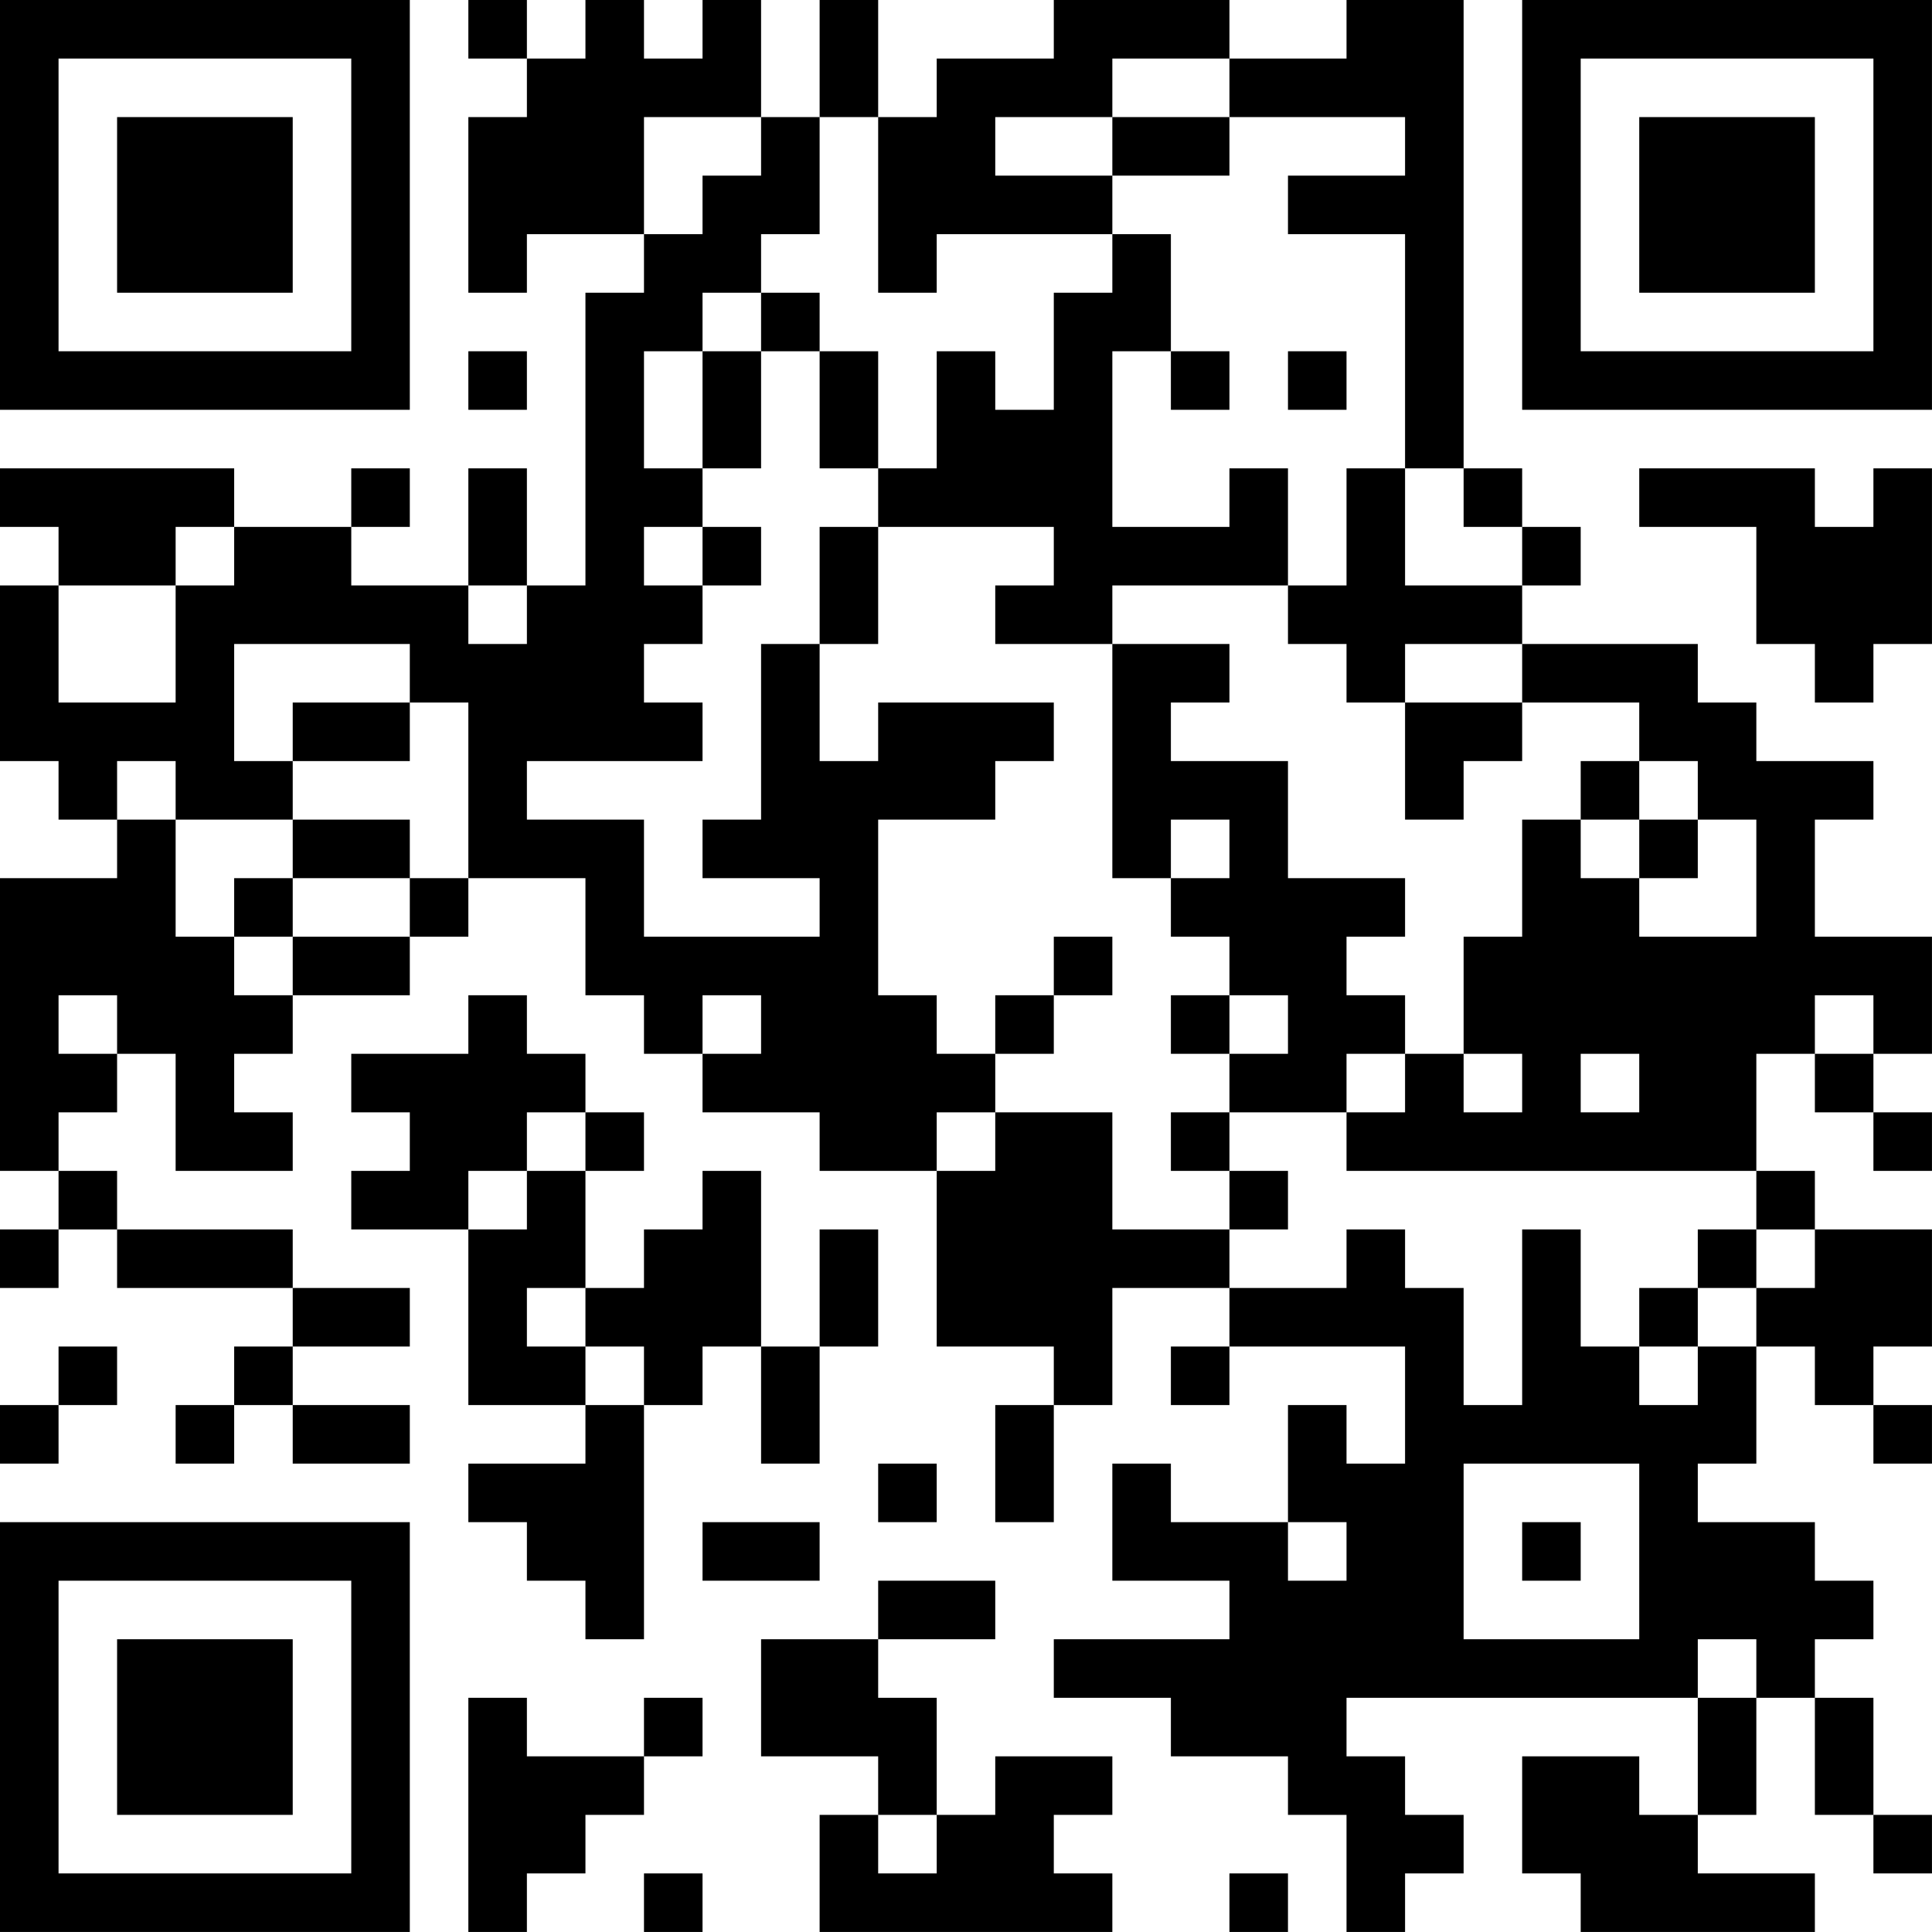 <?xml version="1.0" encoding="UTF-8"?>
<svg xmlns="http://www.w3.org/2000/svg" version="1.1" width="400" height="400" viewBox="0 0 400 400"><rect x="0" y="0" width="400" height="400" fill="#ffffff"/><g transform="scale(12.121)"><g transform="translate(0,0)"><path fill-rule="evenodd" d="M8 0L8 1L9 1L9 2L8 2L8 5L9 5L9 4L11 4L11 5L10 5L10 10L9 10L9 8L8 8L8 10L6 10L6 9L7 9L7 8L6 8L6 9L4 9L4 8L0 8L0 9L1 9L1 10L0 10L0 13L1 13L1 14L2 14L2 15L0 15L0 20L1 20L1 21L0 21L0 22L1 22L1 21L2 21L2 22L5 22L5 23L4 23L4 24L3 24L3 25L4 25L4 24L5 24L5 25L7 25L7 24L5 24L5 23L7 23L7 22L5 22L5 21L2 21L2 20L1 20L1 19L2 19L2 18L3 18L3 20L5 20L5 19L4 19L4 18L5 18L5 17L7 17L7 16L8 16L8 15L10 15L10 17L11 17L11 18L12 18L12 19L14 19L14 20L16 20L16 23L18 23L18 24L17 24L17 26L18 26L18 24L19 24L19 22L21 22L21 23L20 23L20 24L21 24L21 23L24 23L24 25L23 25L23 24L22 24L22 26L20 26L20 25L19 25L19 27L21 27L21 28L18 28L18 29L20 29L20 30L22 30L22 31L23 31L23 33L24 33L24 32L25 32L25 31L24 31L24 30L23 30L23 29L29 29L29 31L28 31L28 30L26 30L26 32L27 32L27 33L31 33L31 32L29 32L29 31L30 31L30 29L31 29L31 31L32 31L32 32L33 32L33 31L32 31L32 29L31 29L31 28L32 28L32 27L31 27L31 26L29 26L29 25L30 25L30 23L31 23L31 24L32 24L32 25L33 25L33 24L32 24L32 23L33 23L33 21L31 21L31 20L30 20L30 18L31 18L31 19L32 19L32 20L33 20L33 19L32 19L32 18L33 18L33 16L31 16L31 14L32 14L32 13L30 13L30 12L29 12L29 11L26 11L26 10L27 10L27 9L26 9L26 8L25 8L25 0L23 0L23 1L21 1L21 0L18 0L18 1L16 1L16 2L15 2L15 0L14 0L14 2L13 2L13 0L12 0L12 1L11 1L11 0L10 0L10 1L9 1L9 0ZM19 1L19 2L17 2L17 3L19 3L19 4L16 4L16 5L15 5L15 2L14 2L14 4L13 4L13 5L12 5L12 6L11 6L11 8L12 8L12 9L11 9L11 10L12 10L12 11L11 11L11 12L12 12L12 13L9 13L9 14L11 14L11 16L14 16L14 15L12 15L12 14L13 14L13 11L14 11L14 13L15 13L15 12L18 12L18 13L17 13L17 14L15 14L15 17L16 17L16 18L17 18L17 19L16 19L16 20L17 20L17 19L19 19L19 21L21 21L21 22L23 22L23 21L24 21L24 22L25 22L25 24L26 24L26 21L27 21L27 23L28 23L28 24L29 24L29 23L30 23L30 22L31 22L31 21L30 21L30 20L23 20L23 19L24 19L24 18L25 18L25 19L26 19L26 18L25 18L25 16L26 16L26 14L27 14L27 15L28 15L28 16L30 16L30 14L29 14L29 13L28 13L28 12L26 12L26 11L24 11L24 12L23 12L23 11L22 11L22 10L23 10L23 8L24 8L24 10L26 10L26 9L25 9L25 8L24 8L24 4L22 4L22 3L24 3L24 2L21 2L21 1ZM11 2L11 4L12 4L12 3L13 3L13 2ZM19 2L19 3L21 3L21 2ZM19 4L19 5L18 5L18 7L17 7L17 6L16 6L16 8L15 8L15 6L14 6L14 5L13 5L13 6L12 6L12 8L13 8L13 6L14 6L14 8L15 8L15 9L14 9L14 11L15 11L15 9L18 9L18 10L17 10L17 11L19 11L19 15L20 15L20 16L21 16L21 17L20 17L20 18L21 18L21 19L20 19L20 20L21 20L21 21L22 21L22 20L21 20L21 19L23 19L23 18L24 18L24 17L23 17L23 16L24 16L24 15L22 15L22 13L20 13L20 12L21 12L21 11L19 11L19 10L22 10L22 8L21 8L21 9L19 9L19 6L20 6L20 7L21 7L21 6L20 6L20 4ZM8 6L8 7L9 7L9 6ZM22 6L22 7L23 7L23 6ZM28 8L28 9L30 9L30 11L31 11L31 12L32 12L32 11L33 11L33 8L32 8L32 9L31 9L31 8ZM3 9L3 10L1 10L1 12L3 12L3 10L4 10L4 9ZM12 9L12 10L13 10L13 9ZM8 10L8 11L9 11L9 10ZM4 11L4 13L5 13L5 14L3 14L3 13L2 13L2 14L3 14L3 16L4 16L4 17L5 17L5 16L7 16L7 15L8 15L8 12L7 12L7 11ZM5 12L5 13L7 13L7 12ZM24 12L24 14L25 14L25 13L26 13L26 12ZM27 13L27 14L28 14L28 15L29 15L29 14L28 14L28 13ZM5 14L5 15L4 15L4 16L5 16L5 15L7 15L7 14ZM20 14L20 15L21 15L21 14ZM18 16L18 17L17 17L17 18L18 18L18 17L19 17L19 16ZM1 17L1 18L2 18L2 17ZM8 17L8 18L6 18L6 19L7 19L7 20L6 20L6 21L8 21L8 24L10 24L10 25L8 25L8 26L9 26L9 27L10 27L10 28L11 28L11 24L12 24L12 23L13 23L13 25L14 25L14 23L15 23L15 21L14 21L14 23L13 23L13 20L12 20L12 21L11 21L11 22L10 22L10 20L11 20L11 19L10 19L10 18L9 18L9 17ZM12 17L12 18L13 18L13 17ZM21 17L21 18L22 18L22 17ZM31 17L31 18L32 18L32 17ZM27 18L27 19L28 19L28 18ZM9 19L9 20L8 20L8 21L9 21L9 20L10 20L10 19ZM29 21L29 22L28 22L28 23L29 23L29 22L30 22L30 21ZM9 22L9 23L10 23L10 24L11 24L11 23L10 23L10 22ZM1 23L1 24L0 24L0 25L1 25L1 24L2 24L2 23ZM15 25L15 26L16 26L16 25ZM25 25L25 28L28 28L28 25ZM12 26L12 27L14 27L14 26ZM22 26L22 27L23 27L23 26ZM26 26L26 27L27 27L27 26ZM15 27L15 28L13 28L13 30L15 30L15 31L14 31L14 33L19 33L19 32L18 32L18 31L19 31L19 30L17 30L17 31L16 31L16 29L15 29L15 28L17 28L17 27ZM29 28L29 29L30 29L30 28ZM8 29L8 33L9 33L9 32L10 32L10 31L11 31L11 30L12 30L12 29L11 29L11 30L9 30L9 29ZM15 31L15 32L16 32L16 31ZM11 32L11 33L12 33L12 32ZM21 32L21 33L22 33L22 32ZM0 0L0 7L7 7L7 0ZM1 1L1 6L6 6L6 1ZM2 2L2 5L5 5L5 2ZM26 0L26 7L33 7L33 0ZM27 1L27 6L32 6L32 1ZM28 2L28 5L31 5L31 2ZM0 26L0 33L7 33L7 26ZM1 27L1 32L6 32L6 27ZM2 28L2 31L5 31L5 28Z" fill="#000000"/></g></g></svg>
